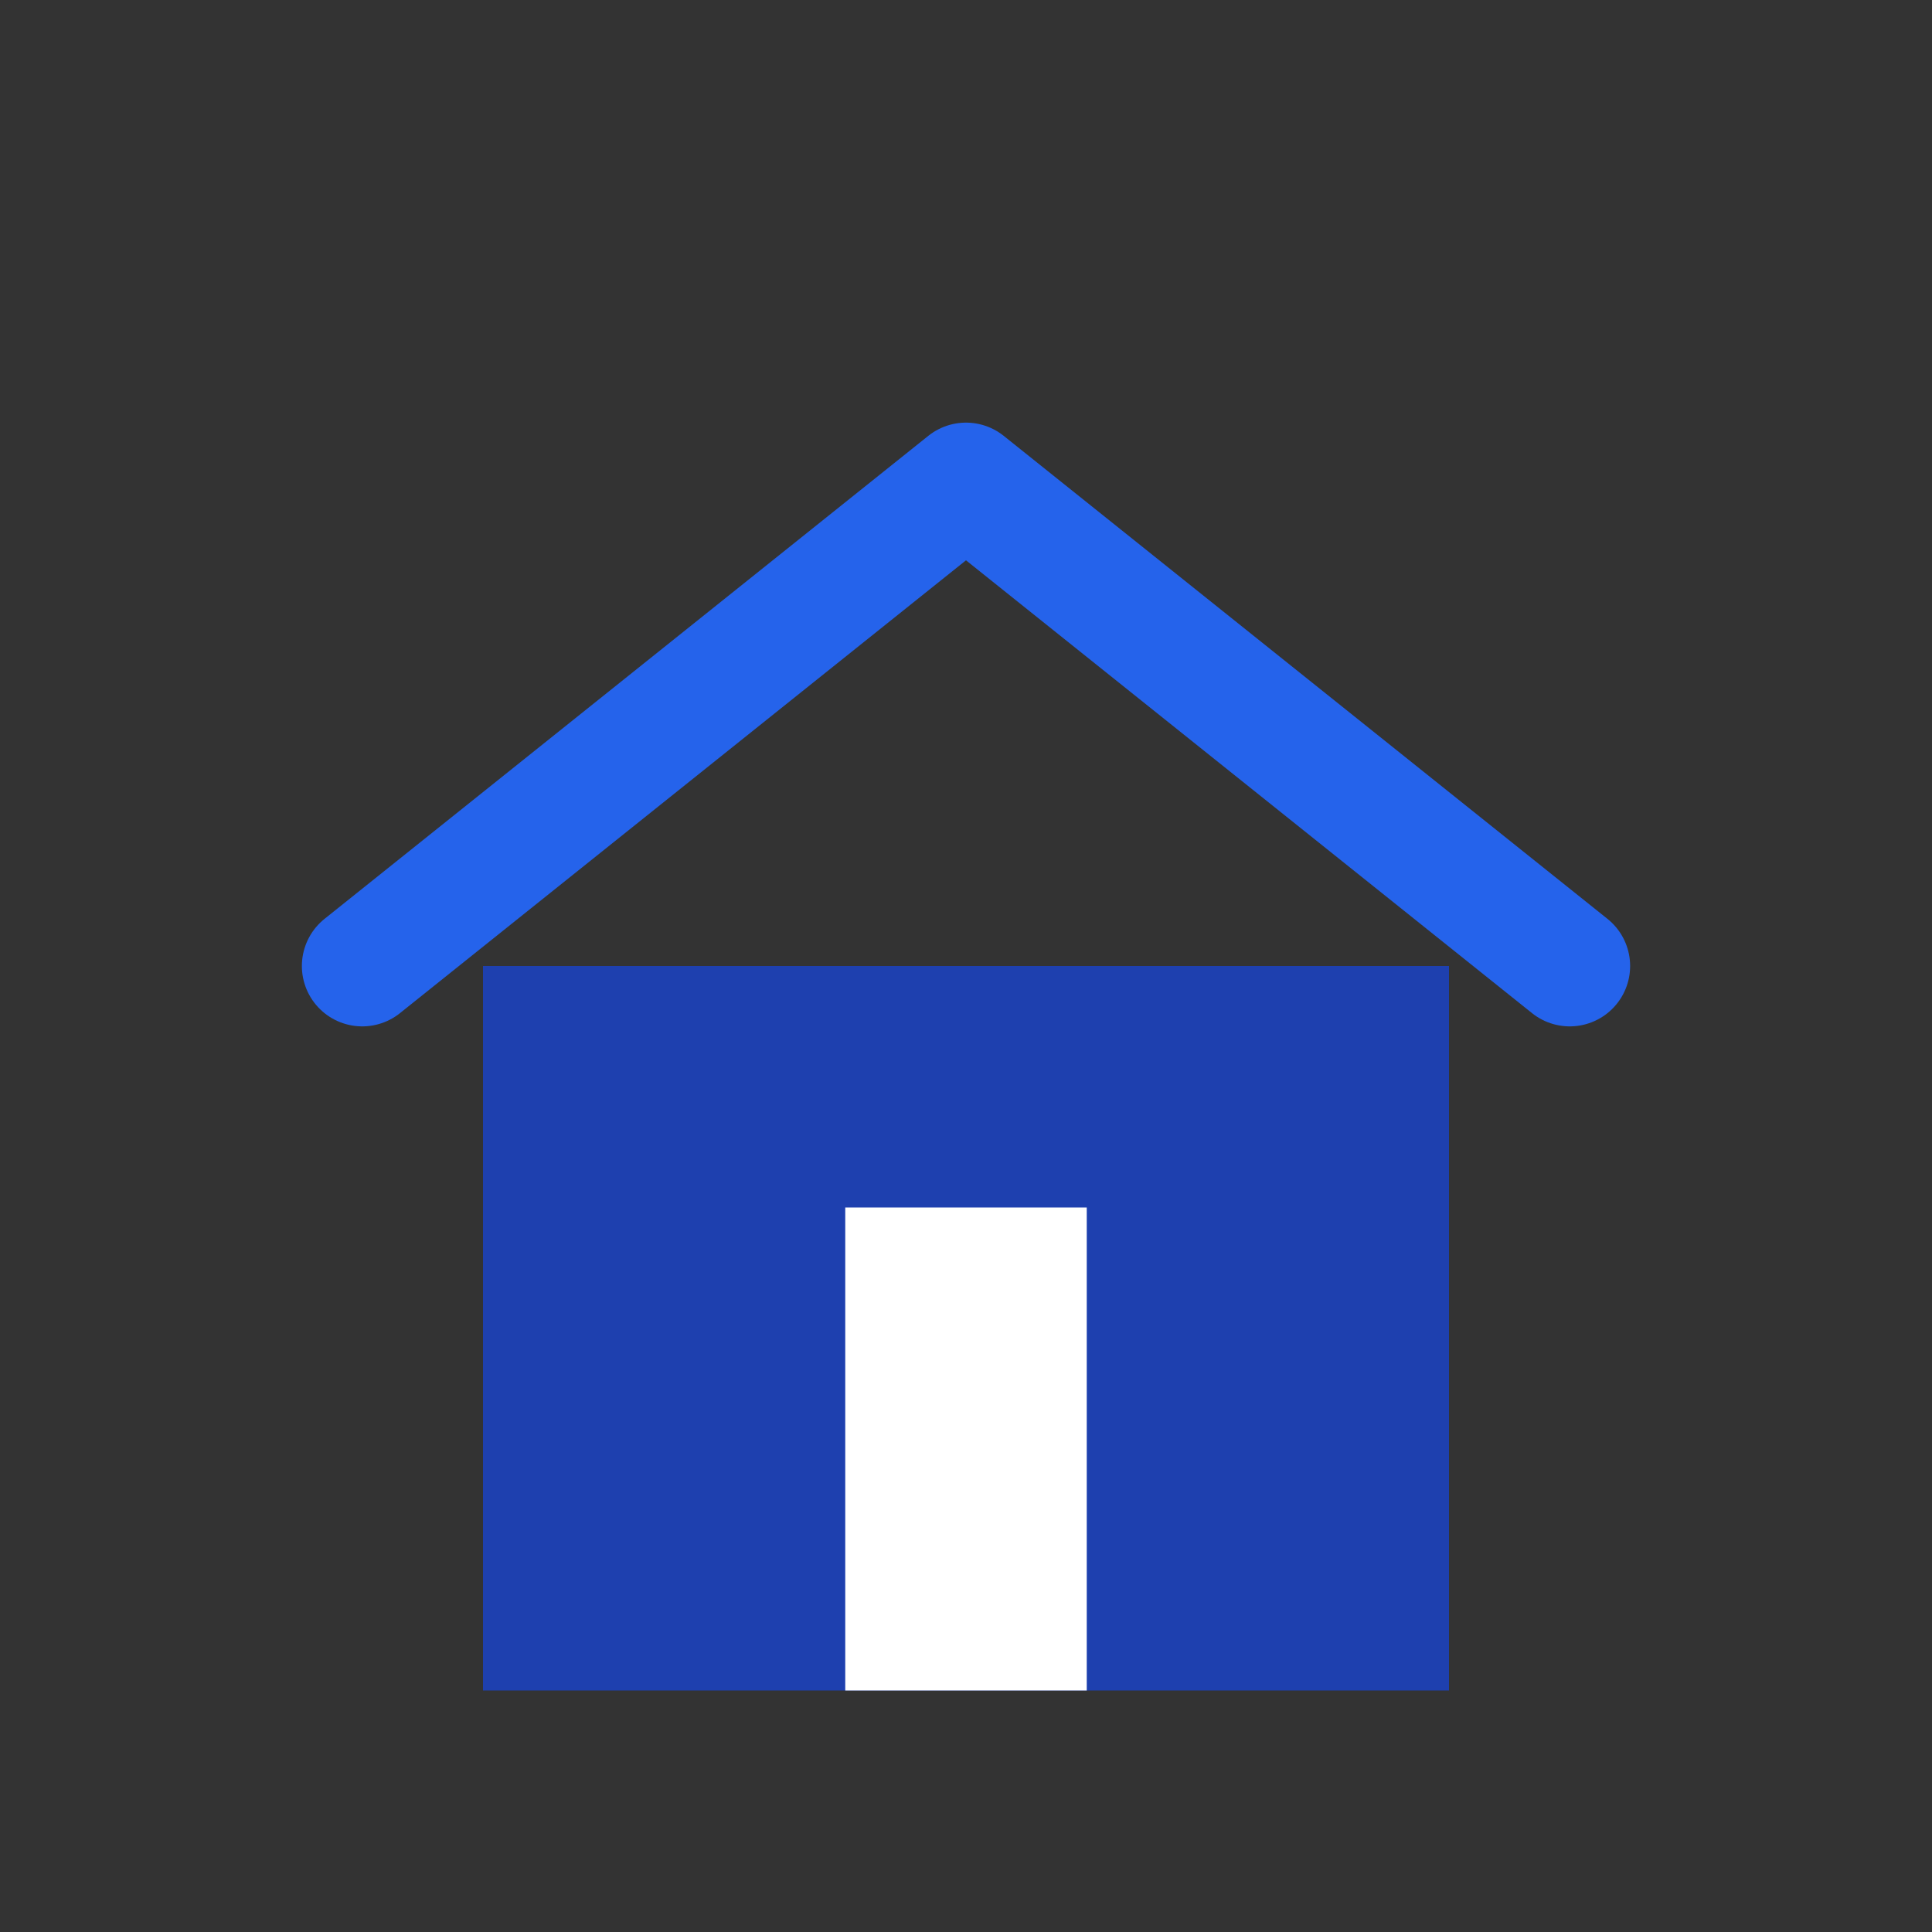 
<svg xmlns="http://www.w3.org/2000/svg" viewBox="0 0 32 32" width="32" height="32">
  <rect x="0" y="0" width="32" height="32" fill="#333333" stroke="none"/>
  <rect x="8" y="16" width="16" height="12" fill="#1e40af"/>
  <path d="M6 16l10-8 10 8" fill="none" stroke="#2563eb" stroke-width="2" stroke-linecap="round" stroke-linejoin="round"/>
  <rect x="14" y="20" width="4" height="8" fill="#ffffff"/>
</svg>

